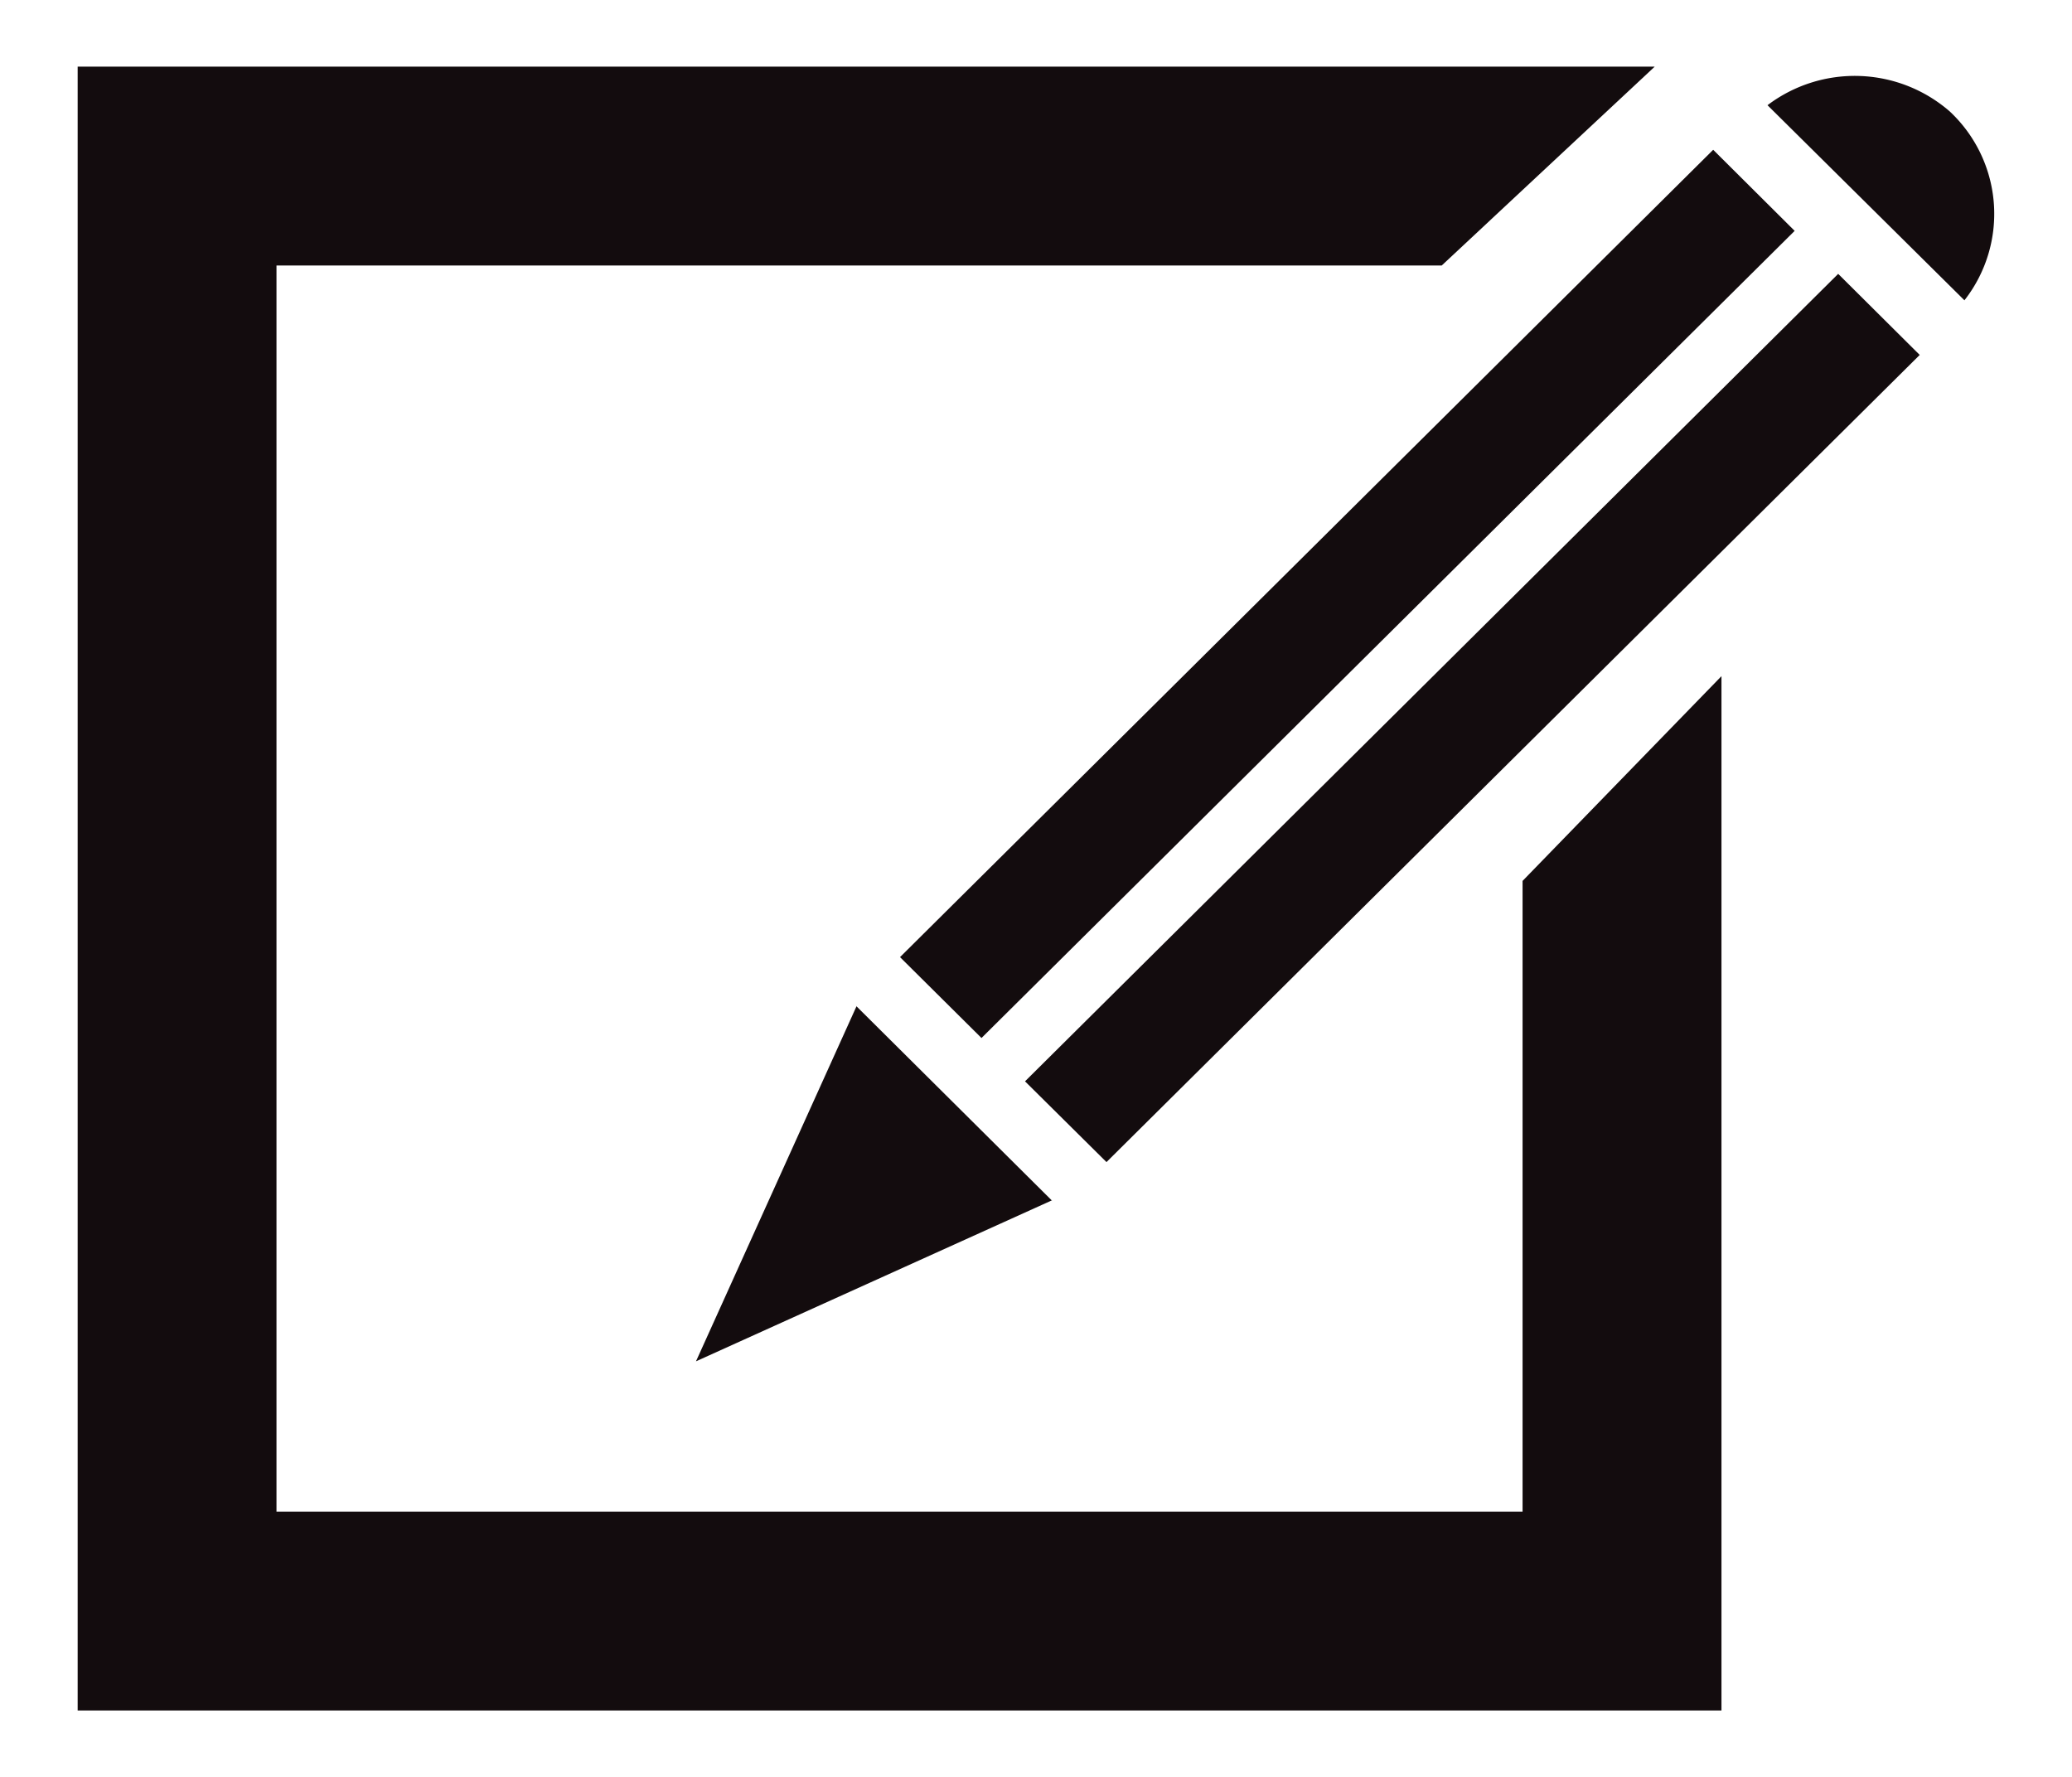 <svg id="Layer_1" data-name="Layer 1" xmlns="http://www.w3.org/2000/svg" xmlns:xlink="http://www.w3.org/1999/xlink" viewBox="0 0 31.512 27.026"><defs><style>.cls-1{fill:url(#Super_Soft_Black_Vignette);}.cls-2{fill:url(#Super_Soft_Black_Vignette-2);}.cls-3{fill:url(#Super_Soft_Black_Vignette-3);}.cls-4{fill:url(#Super_Soft_Black_Vignette-4);}.cls-5{fill:url(#Super_Soft_Black_Vignette-5);}.cls-6{fill:url(#Super_Soft_Black_Vignette-6);}</style><radialGradient id="Super_Soft_Black_Vignette" cx="13.291" cy="17.998" r="2.705" gradientUnits="userSpaceOnUse"><stop offset="0.574" stop-color="#130c0e"/><stop offset="0.798" stop-color="#130c0e"/><stop offset="1" stop-color="#130c0e"/></radialGradient><radialGradient id="Super_Soft_Black_Vignette-2" cx="16.002" cy="18.261" r="0.006" xlink:href="#Super_Soft_Black_Vignette"/><radialGradient id="Super_Soft_Black_Vignette-3" cx="20.491" cy="9.032" r="6.779" xlink:href="#Super_Soft_Black_Vignette"/><radialGradient id="Super_Soft_Black_Vignette-4" cx="22.392" cy="10.919" r="6.779" xlink:href="#Super_Soft_Black_Vignette"/><radialGradient id="Super_Soft_Black_Vignette-5" cx="28.606" cy="2.85" r="1.721" xlink:href="#Super_Soft_Black_Vignette"/><radialGradient id="Super_Soft_Black_Vignette-6" cx="13.681" cy="13.513" r="12.5" xlink:href="#Super_Soft_Black_Vignette"/></defs><title>1111</title><polygon class="cls-1" points="15.996 18.256 13.016 15.294 13.025 15.306 10.585 20.703 15.996 18.256"/><polygon class="cls-2" points="15.998 18.256 15.996 18.256 16.008 18.267 15.998 18.256"/><polygon class="cls-3" points="26.055 2.278 13.688 14.556 14.927 15.786 27.294 3.511 26.055 2.278"/><polygon class="cls-4" points="15.589 16.445 16.828 17.673 29.196 5.398 27.956 4.165 15.589 16.445"/><path class="cls-5" d="M29.652,1.694A2.2,2.2,0,0,0,26.881,1.6l2.995,2.967A2.132,2.132,0,0,0,29.652,1.694Z"/><polygon class="cls-6" points="23.156 22.989 4.205 22.989 4.205 4.038 21.926 4.038 25.166 1.013 1.181 1.013 1.181 26.013 26.181 26.013 26.181 10.283 23.156 13.397 23.156 22.989"/></svg>